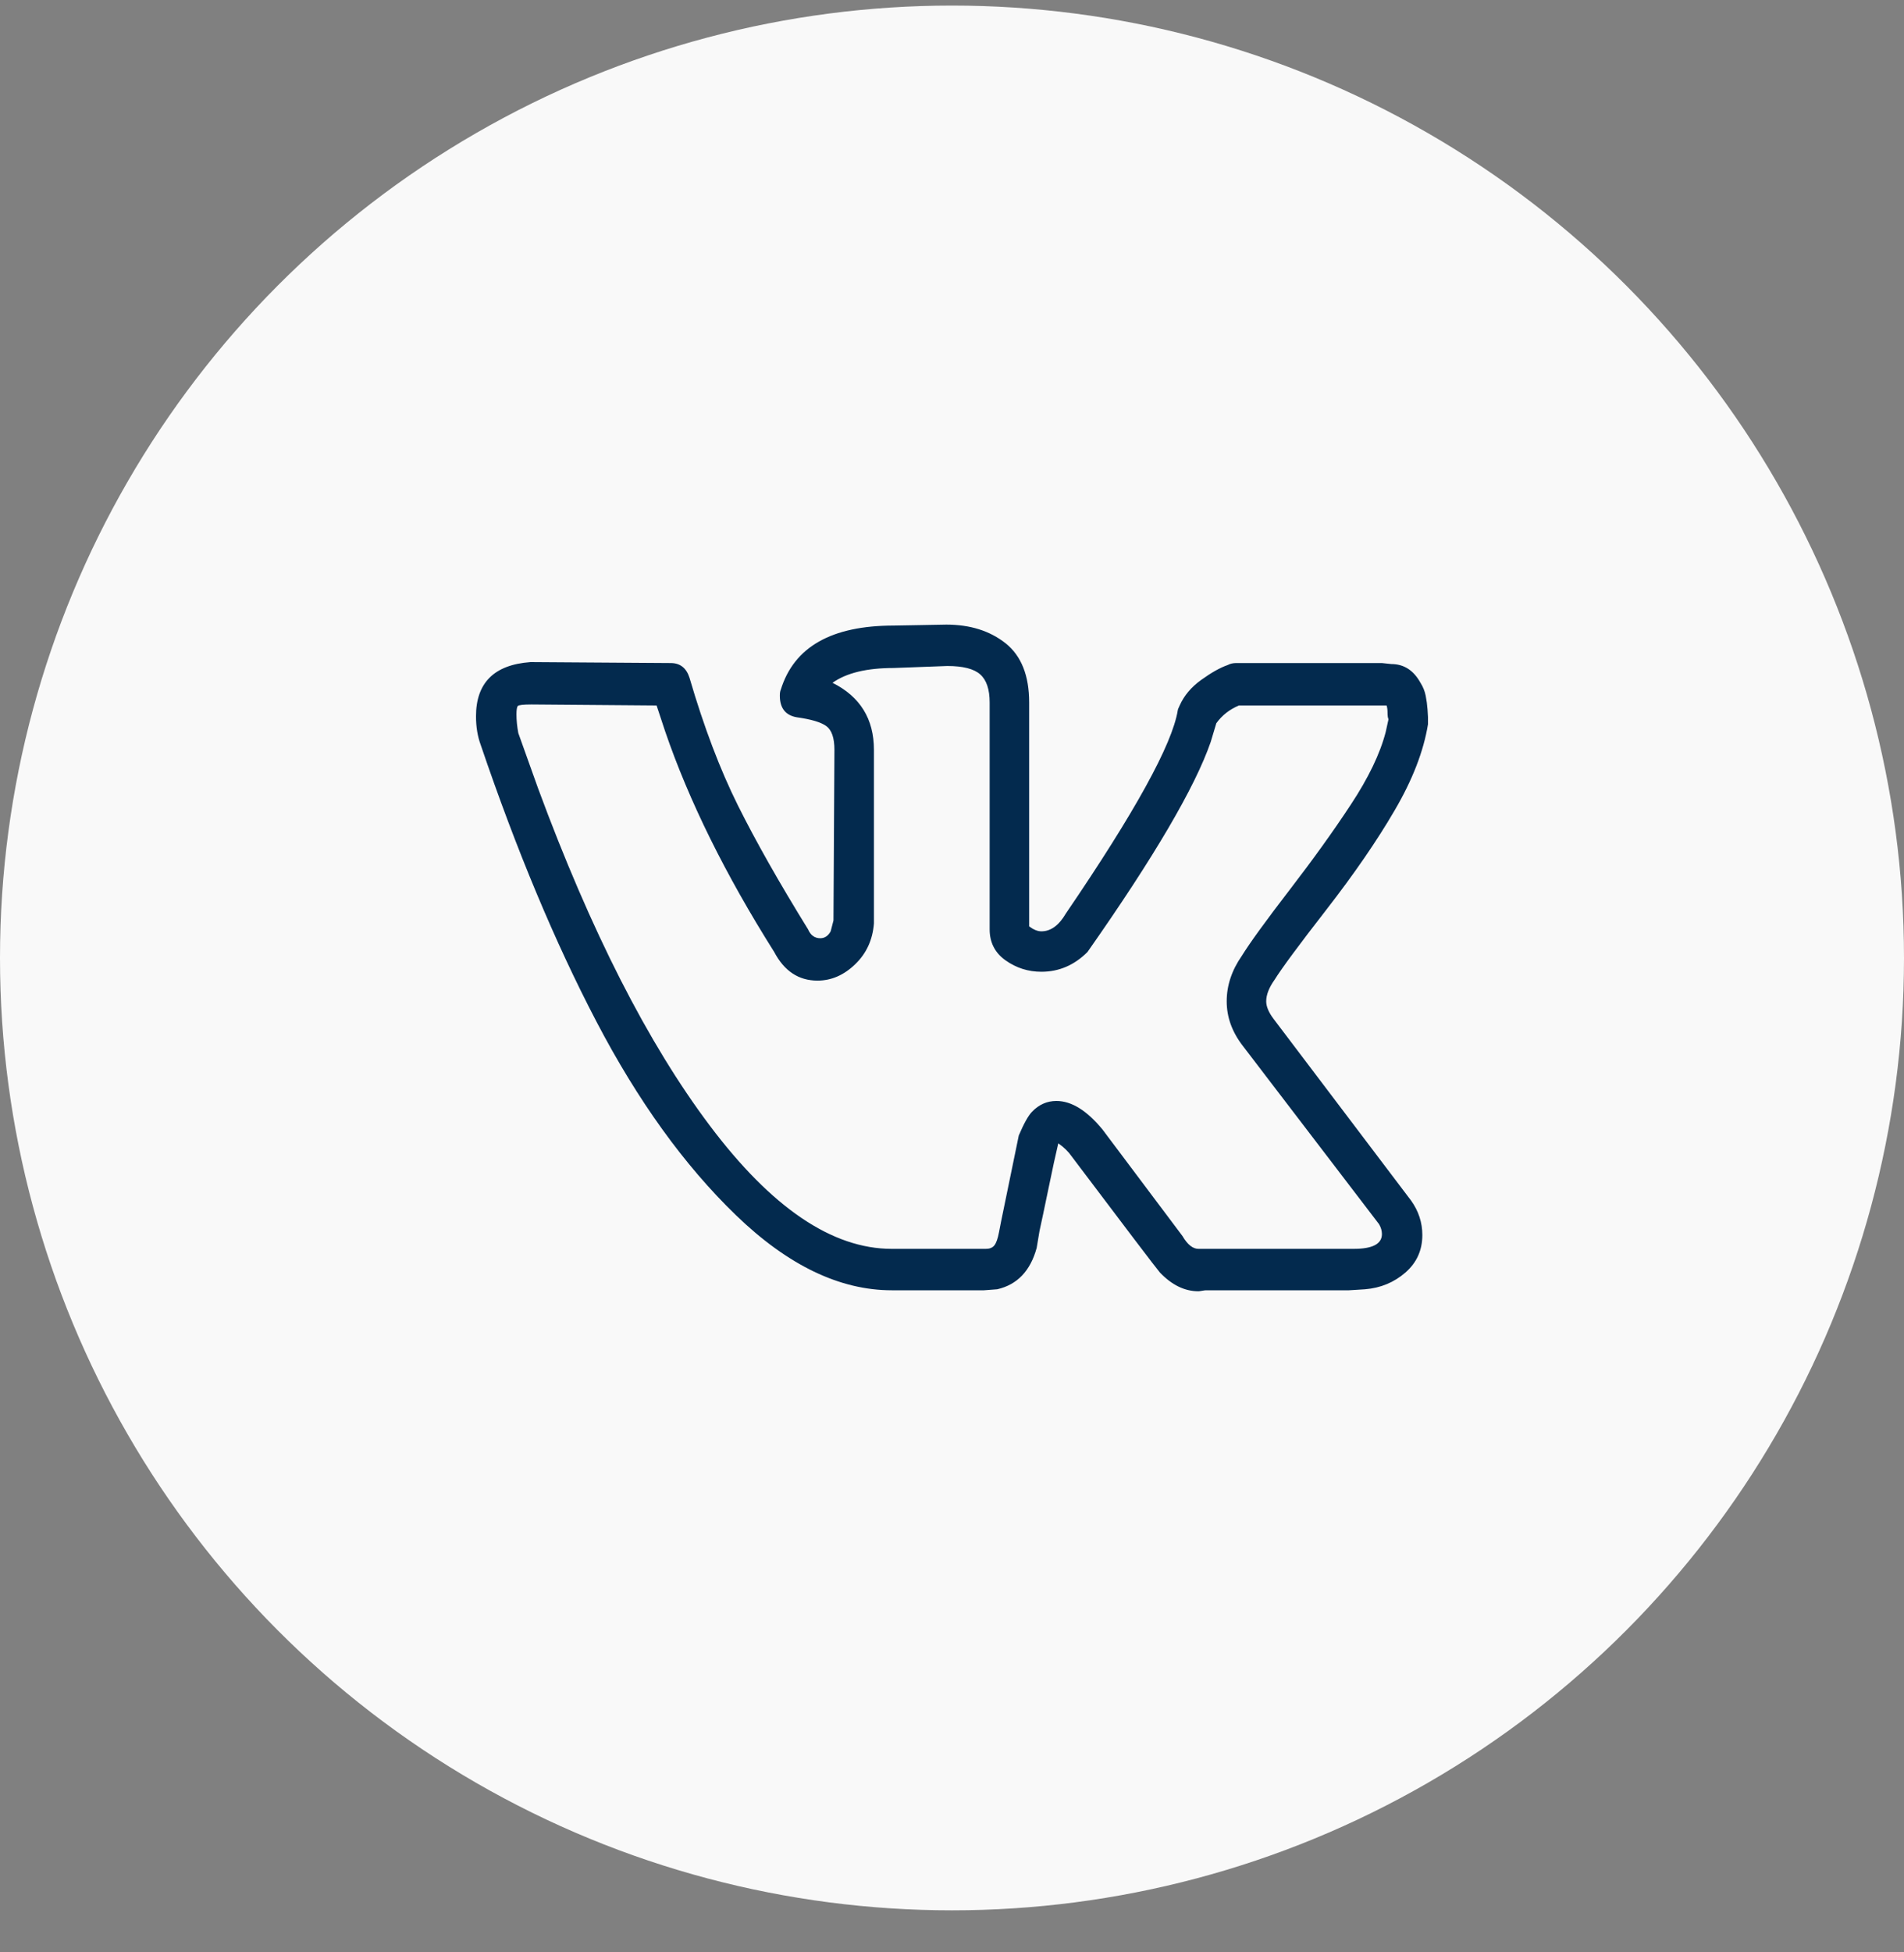 <svg width="40" height="41" viewBox="0 0 40 41" fill="none" xmlns="http://www.w3.org/2000/svg">
<rect x="0" y="0" width="40" height="41" fill="#808080" stroke="none"/>
<circle cx="20" cy="20.117" r="20" fill="white" fill-opacity="0.95"/>
<path d="M10 15.043C10 14.339 10.382 13.959 11.146 13.904L14.091 13.924C14.289 13.924 14.42 14.028 14.486 14.235C14.789 15.271 15.129 16.165 15.504 16.917C15.879 17.669 16.37 18.536 16.976 19.516C17.029 19.64 17.115 19.703 17.233 19.703C17.325 19.703 17.398 19.654 17.451 19.558L17.51 19.33L17.53 15.747C17.53 15.498 17.474 15.333 17.362 15.25C17.25 15.167 17.042 15.105 16.739 15.063C16.502 15.022 16.383 14.87 16.383 14.608C16.383 14.553 16.39 14.511 16.403 14.484C16.68 13.586 17.47 13.137 18.775 13.137L19.881 13.117C20.382 13.117 20.797 13.248 21.127 13.51C21.456 13.773 21.621 14.187 21.621 14.753V19.454C21.713 19.523 21.798 19.558 21.878 19.558C22.075 19.558 22.246 19.433 22.391 19.185C23.841 17.058 24.625 15.636 24.743 14.918C24.743 14.905 24.756 14.87 24.783 14.815C24.875 14.608 25.026 14.428 25.237 14.277C25.448 14.125 25.632 14.021 25.791 13.966C25.843 13.938 25.902 13.924 25.968 13.924H29.032L29.229 13.945C29.493 13.945 29.697 14.076 29.842 14.339C29.895 14.421 29.931 14.511 29.951 14.608C29.97 14.704 29.983 14.801 29.99 14.898C29.997 14.994 30 15.05 30 15.063V15.208C29.908 15.774 29.674 16.378 29.298 17.02C28.923 17.663 28.445 18.356 27.866 19.102C27.286 19.848 26.924 20.338 26.779 20.572C26.66 20.738 26.601 20.89 26.601 21.028C26.601 21.138 26.654 21.263 26.759 21.401L29.644 25.211C29.802 25.432 29.881 25.674 29.881 25.936C29.881 26.254 29.763 26.516 29.526 26.723C29.288 26.93 29.005 27.048 28.676 27.075L28.34 27.096H25.336C25.323 27.096 25.296 27.099 25.257 27.106C25.217 27.113 25.191 27.117 25.178 27.117C24.888 27.117 24.618 26.985 24.368 26.723C24.275 26.613 23.656 25.798 22.51 24.279C22.444 24.183 22.352 24.093 22.233 24.01C22.18 24.231 22.111 24.549 22.026 24.963C21.94 25.377 21.878 25.674 21.838 25.853L21.779 26.206C21.647 26.689 21.37 26.979 20.949 27.075L20.672 27.096H18.735C17.642 27.096 16.551 26.571 15.464 25.522C14.377 24.473 13.399 23.116 12.53 21.453C11.66 19.789 10.85 17.852 10.099 15.643C10.033 15.464 10 15.264 10 15.043ZM21.878 20.407C21.601 20.407 21.351 20.327 21.127 20.169C20.902 20.01 20.791 19.792 20.791 19.516V14.753C20.791 14.477 20.725 14.28 20.593 14.163C20.461 14.045 20.231 13.986 19.901 13.986L18.775 14.028C18.208 14.028 17.78 14.132 17.49 14.339C18.07 14.629 18.36 15.098 18.36 15.747V19.392C18.333 19.737 18.202 20.023 17.964 20.251C17.727 20.479 17.464 20.593 17.174 20.593C16.779 20.593 16.476 20.393 16.265 19.992C15.237 18.363 14.473 16.817 13.972 15.353L13.794 14.815L11.166 14.794C10.995 14.794 10.899 14.805 10.879 14.825C10.86 14.846 10.85 14.905 10.85 15.001C10.85 15.126 10.863 15.257 10.889 15.395L11.304 16.555C12.411 19.551 13.613 21.912 14.911 23.637C16.209 25.363 17.483 26.226 18.735 26.226H20.712C20.791 26.226 20.85 26.202 20.889 26.154C20.929 26.105 20.962 26.012 20.988 25.874L21.028 25.667L21.403 23.845C21.509 23.596 21.601 23.43 21.68 23.348C21.825 23.196 21.996 23.12 22.194 23.12C22.51 23.12 22.833 23.32 23.162 23.72L24.842 25.957C24.947 26.136 25.059 26.226 25.178 26.226H28.439C28.834 26.226 29.032 26.123 29.032 25.916C29.032 25.846 29.012 25.777 28.972 25.708L26.107 21.96C25.883 21.67 25.771 21.359 25.771 21.028C25.771 20.697 25.876 20.379 26.087 20.075C26.258 19.799 26.591 19.34 27.085 18.698C27.579 18.056 28.011 17.456 28.379 16.896C28.748 16.337 28.992 15.83 29.111 15.374L29.17 15.105C29.157 15.077 29.15 15.032 29.15 14.97C29.15 14.908 29.144 14.856 29.13 14.815H26.028C25.83 14.898 25.672 15.022 25.553 15.188L25.435 15.581C25.105 16.534 24.242 18.004 22.846 19.992C22.569 20.269 22.246 20.407 21.878 20.407Z" fill="#032A4E"/>
</svg>
